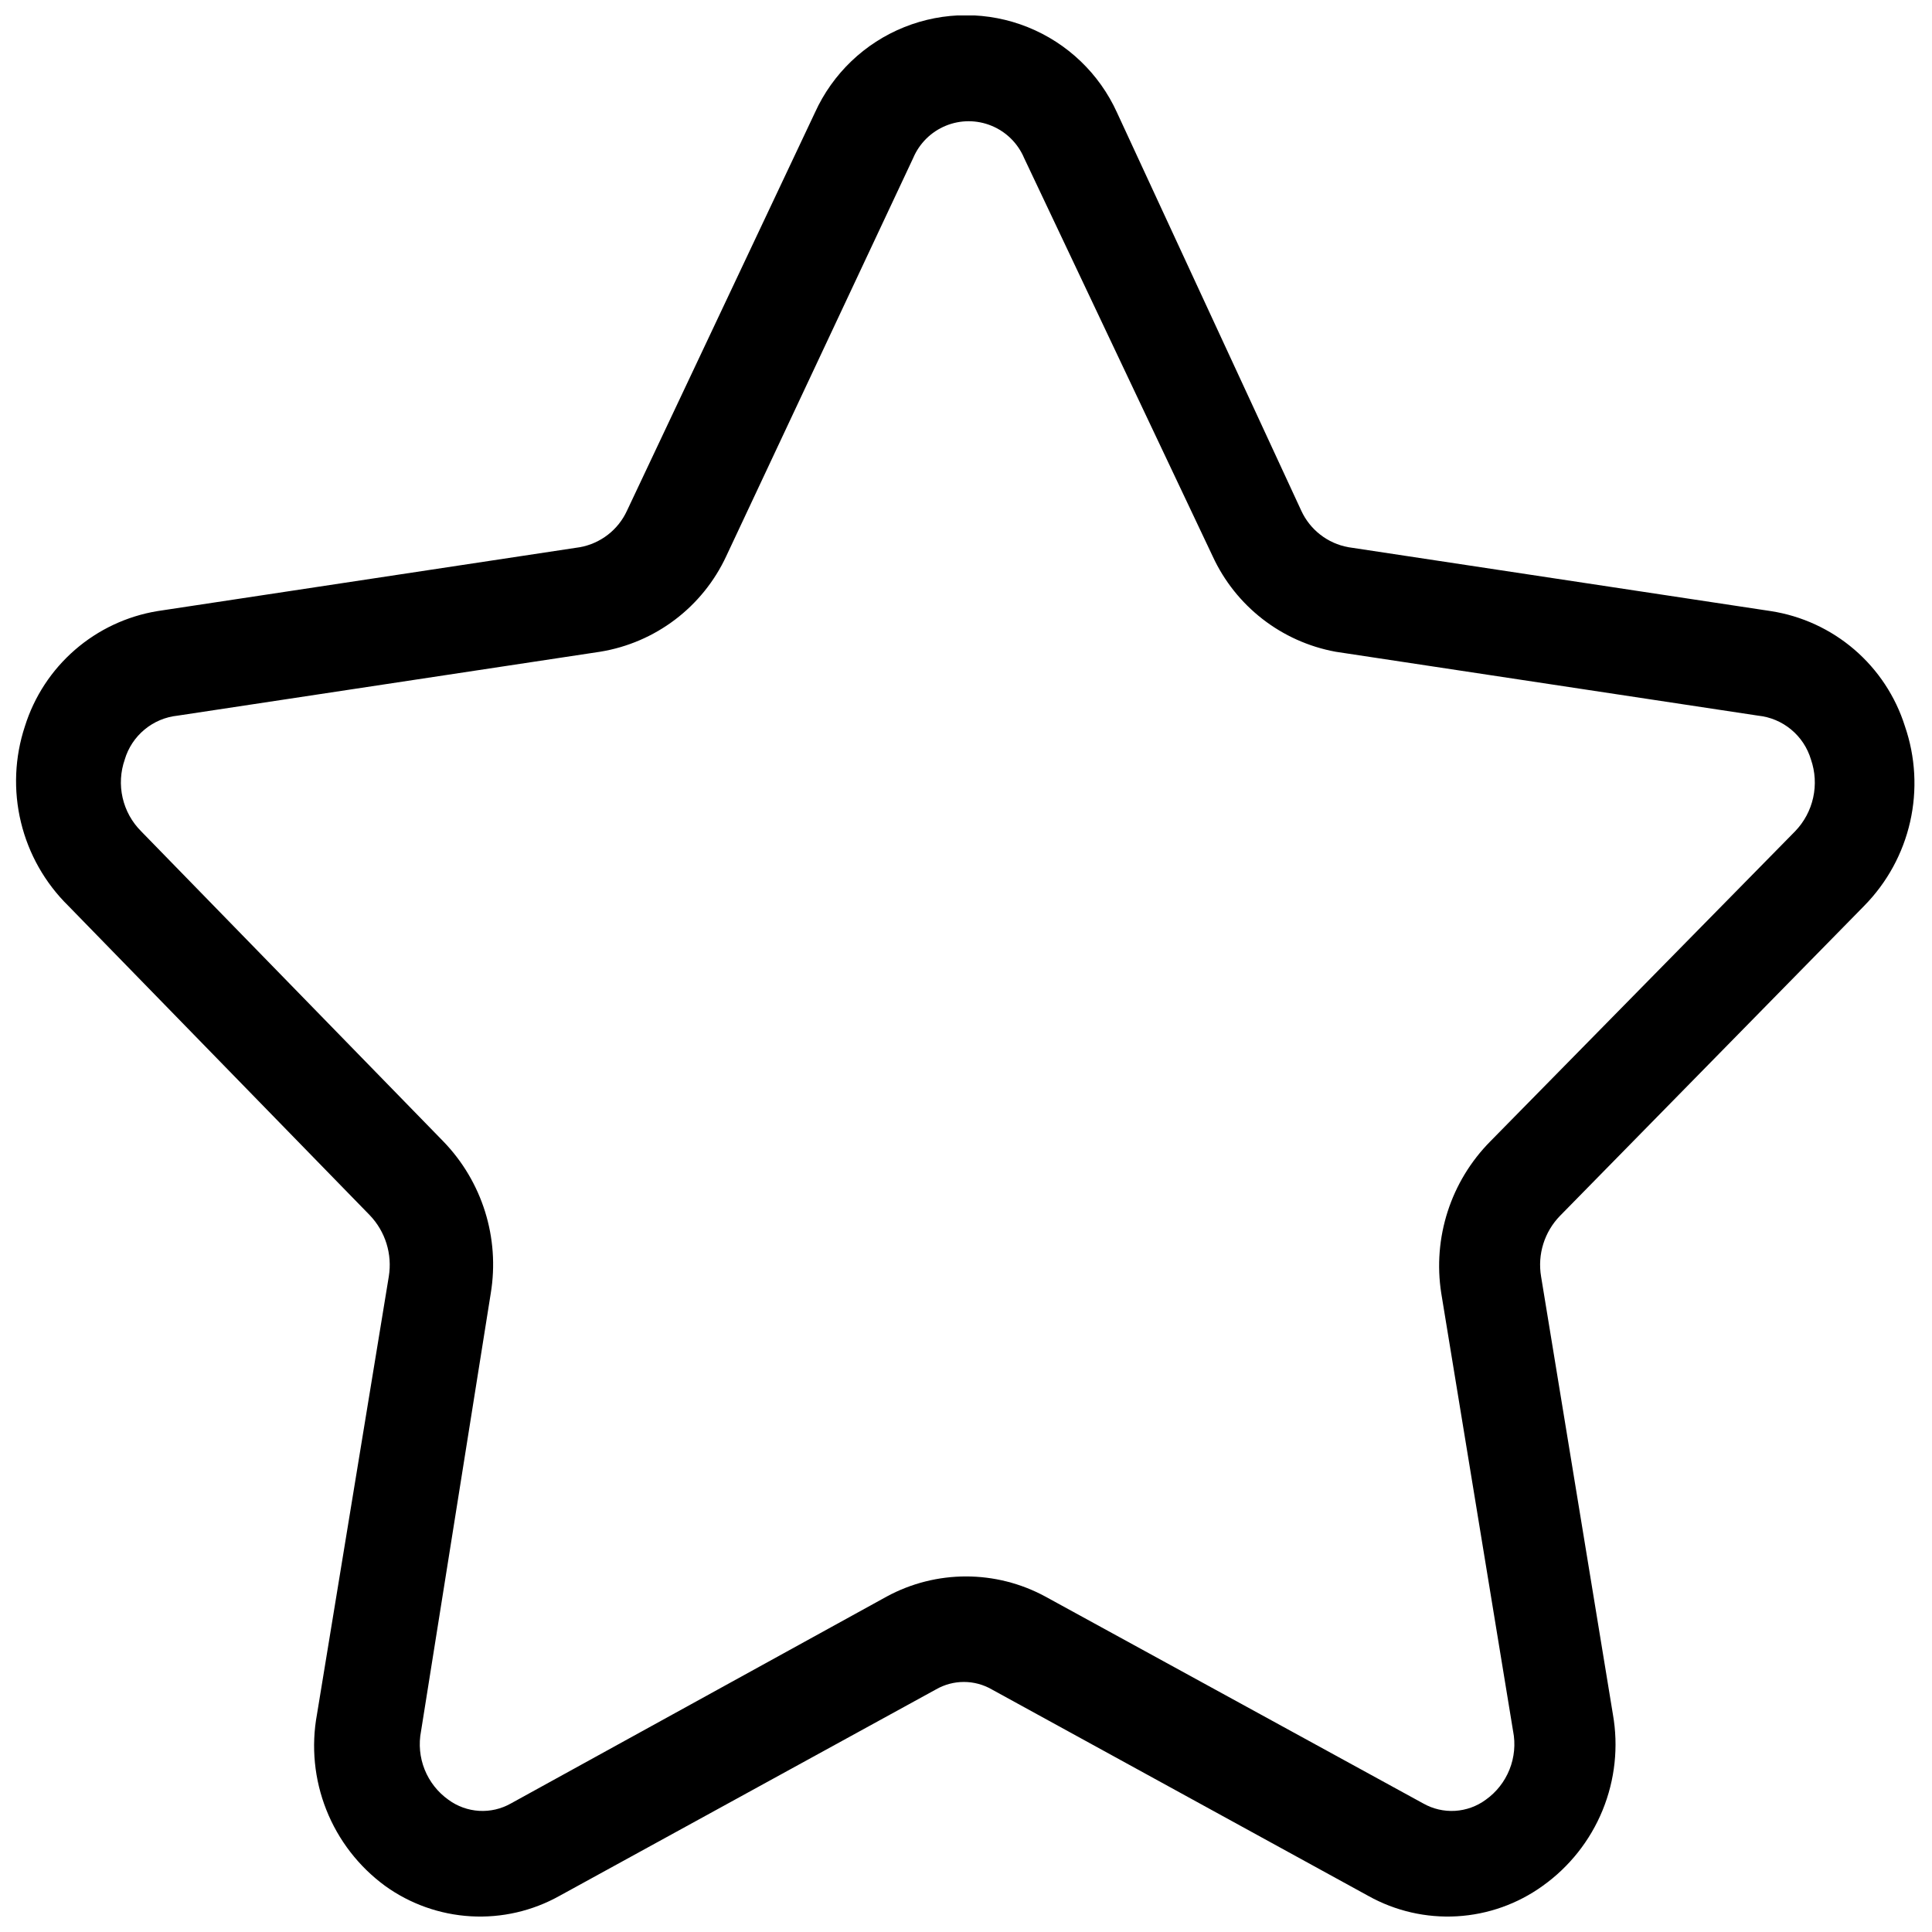 <?xml version="1.0" encoding="UTF-8"?>
<!-- Uploaded to: ICON Repo, www.iconrepo.com, Generator: ICON Repo Mixer Tools -->
<svg width="800px" height="800px" version="1.1" viewBox="144 144 512 512" xmlns="http://www.w3.org/2000/svg">
 <defs>
  <clipPath id="a">
   <path d="m148.09 148.09h503.81v503.81h-503.81z"/>
  </clipPath>
 </defs>
 <g clip-path="url(#a)">
  <path d="m242 466.05c4.137 4.316 6 10.332 5.035 16.234l-19.031 116.02c-1.57 8.512-0.711 17.293 2.484 25.336 3.191 8.047 8.59 15.027 15.57 20.145 6.648 4.789 14.523 7.578 22.703 8.051 8.18 0.473 16.324-1.398 23.477-5.391l99.781-54.719h0.004c4.586-2.652 10.242-2.652 14.832 0l99.781 54.719c7.156 3.992 15.301 5.863 23.48 5.391 8.18-0.473 16.055-3.262 22.703-8.051 7.082-5.047 12.59-12 15.883-20.051 3.293-8.047 4.242-16.867 2.731-25.43l-19.031-116.02c-0.988-5.863 0.883-11.844 5.035-16.094l80.609-82.148v-0.004c6.047-6.141 10.258-13.852 12.16-22.254 1.906-8.406 1.426-17.18-1.383-25.328-2.488-7.894-7.137-14.934-13.418-20.328-6.281-5.391-13.945-8.918-22.129-10.18l-111.96-16.934c-5.477-0.996-10.125-4.598-12.457-9.656l-48.84-105.52c-4.672-10.312-13.148-18.422-23.652-22.641-10.508-4.219-22.238-4.219-32.742 0-10.508 4.219-18.98 12.328-23.656 22.641l-49.82 105.52c-2.328 5.059-6.977 8.66-12.457 9.656l-111.96 16.934c-8.105 1.336-15.68 4.894-21.883 10.281s-10.785 12.391-13.242 20.227c-2.723 8.215-3.09 17.023-1.059 25.434 2.027 8.406 6.367 16.082 12.535 22.148zm-64.938-120.78c0.922-3.102 2.746-5.859 5.238-7.926 2.488-2.07 5.535-3.352 8.758-3.688l111.96-16.934c14.66-2.375 27.188-11.863 33.445-25.332l49.543-105.52c1.637-3.871 4.738-6.941 8.625-8.539 3.887-1.602 8.25-1.602 12.137 0 3.891 1.598 6.988 4.668 8.629 8.539l49.961 105.52c6.094 13.25 18.262 22.703 32.605 25.332l111.96 16.934c3.223 0.336 6.269 1.617 8.758 3.688 2.492 2.066 4.316 4.824 5.238 7.926 1.129 3.254 1.332 6.75 0.59 10.113-0.738 3.359-2.398 6.445-4.789 8.922l-80.75 82.148c-10.504 10.598-15.336 25.562-13.016 40.305l19.031 116.02h0.004c0.668 3.41 0.336 6.941-0.957 10.172-1.289 3.227-3.484 6.012-6.32 8.023-2.367 1.734-5.184 2.746-8.113 2.922-2.93 0.172-5.848-0.5-8.402-1.945l-100.2-54.859c-13.098-7.09-28.891-7.09-41.984 0l-99.645 54.859c-2.555 1.445-5.473 2.117-8.398 1.945-2.93-0.176-5.746-1.188-8.113-2.922-2.836-2.012-5.031-4.797-6.324-8.023-1.289-3.231-1.621-6.762-0.953-10.172l18.473-116.02c2.43-14.672-2.242-29.629-12.598-40.305l-80.047-82.148c-2.445-2.441-4.148-5.523-4.914-8.891-0.77-3.367-0.57-6.883 0.574-10.145z"/>
 </g>
</svg>